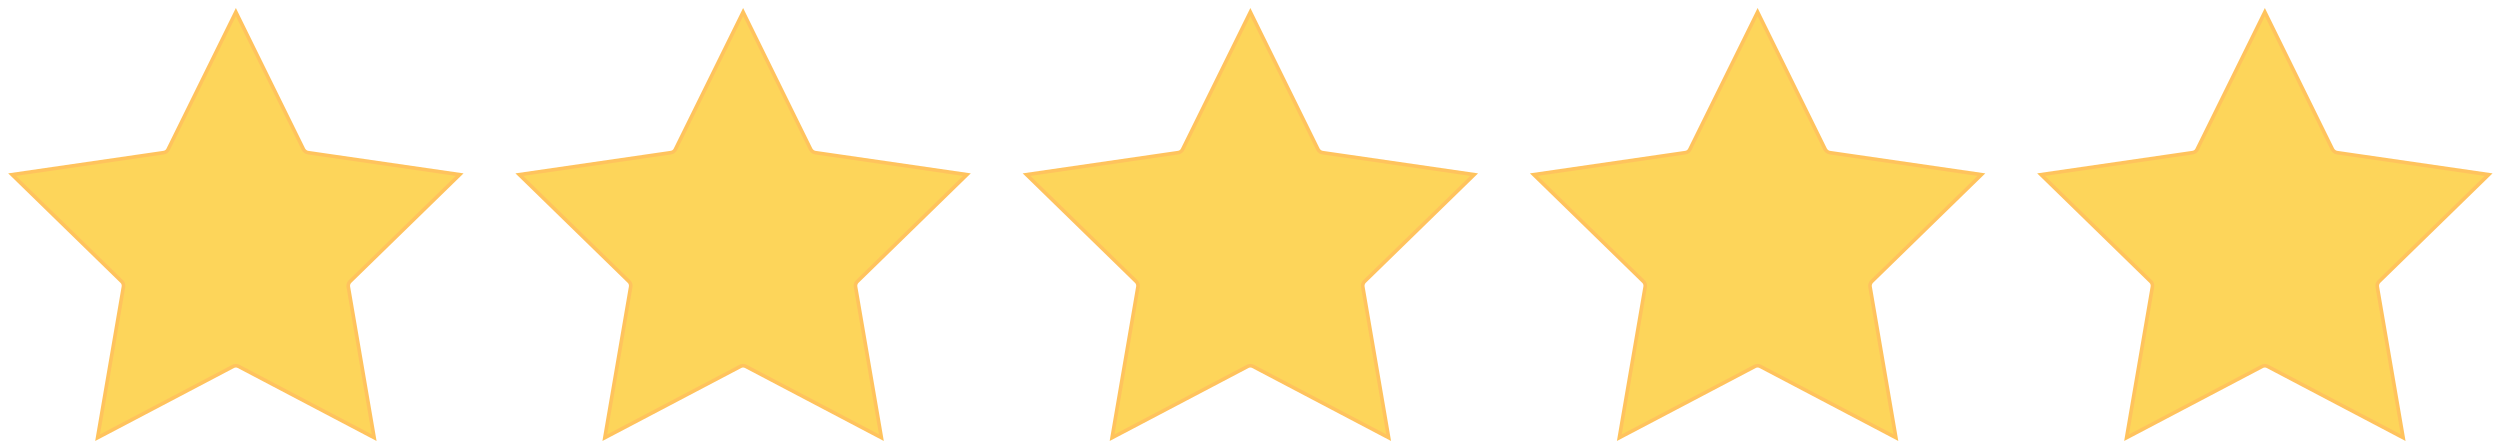 <?xml version="1.0" encoding="UTF-8"?>
<svg width="207px" height="37px" viewBox="0 0 207 37" version="1.1" xmlns="http://www.w3.org/2000/svg" xmlns:xlink="http://www.w3.org/1999/xlink">
    <title>Group 6</title>
    <g id="Page-1" stroke="none" stroke-width="1" fill="none" fill-rule="evenodd">
        <g id="Sklep" transform="translate(-677, -403)" fill="#FDD55A" fill-rule="nonzero" stroke="#FFC35D" stroke-width="0.3">
            <g id="Group-6" transform="translate(678, 404)">
                <path d="M205.06,13.46 L192.51,11.64 C192.35,11.62 192.21,11.51 192.13,11.37 L186.53,7.10542736e-15 L180.92,11.37 C180.85,11.52 180.71,11.62 180.54,11.64 L168,13.46 L177.08,22.31 C177.2,22.42 177.25,22.59 177.22,22.75 L175.08,35.24 L186.3,29.34 C186.37,29.3 186.45,29.28 186.53,29.28 C186.61,29.28 186.69,29.3 186.76,29.34 L197.98,35.24 L195.84,22.75 C195.81,22.59 195.87,22.42 195.98,22.31 L205.06,13.46 Z" id="Path-Copy-4"></path>
                <path d="M163.06,13.46 L150.51,11.64 C150.35,11.62 150.21,11.51 150.13,11.37 L144.53,7.10542736e-15 L138.92,11.37 C138.85,11.52 138.71,11.62 138.54,11.64 L126,13.46 L135.08,22.31 C135.2,22.42 135.25,22.59 135.22,22.75 L133.08,35.24 L144.3,29.34 C144.37,29.3 144.45,29.28 144.53,29.28 C144.61,29.28 144.69,29.3 144.76,29.34 L155.98,35.24 L153.84,22.75 C153.81,22.59 153.87,22.42 153.98,22.31 L163.06,13.46 Z" id="Path-Copy-3"></path>
                <path d="M121.06,13.46 L108.51,11.64 C108.35,11.62 108.21,11.51 108.13,11.37 L102.53,7.10542736e-15 L96.92,11.37 C96.85,11.52 96.71,11.62 96.54,11.64 L84,13.46 L93.08,22.31 C93.2,22.42 93.25,22.59 93.22,22.75 L91.08,35.24 L102.3,29.34 C102.37,29.3 102.45,29.28 102.53,29.28 C102.61,29.28 102.69,29.3 102.76,29.34 L113.98,35.24 L111.84,22.75 C111.81,22.59 111.87,22.42 111.98,22.31 L121.06,13.46 Z" id="Path-Copy-2"></path>
                <path d="M79.06,13.46 L66.51,11.64 C66.35,11.62 66.21,11.51 66.13,11.37 L60.53,7.10542736e-15 L54.92,11.37 C54.85,11.52 54.71,11.62 54.54,11.64 L42,13.46 L51.08,22.31 C51.2,22.42 51.25,22.59 51.22,22.75 L49.08,35.24 L60.3,29.34 C60.37,29.3 60.45,29.28 60.53,29.28 C60.61,29.28 60.69,29.3 60.76,29.34 L71.98,35.24 L69.84,22.75 C69.81,22.59 69.87,22.42 69.98,22.31 L79.06,13.46 Z" id="Path-Copy"></path>
                <path d="M37.06,13.46 L24.51,11.64 C24.35,11.62 24.21,11.51 24.13,11.37 L18.53,7.10542736e-15 L12.92,11.37 C12.85,11.52 12.71,11.62 12.54,11.64 L-2.84217094e-14,13.46 L9.08,22.31 C9.2,22.42 9.25,22.59 9.22,22.75 L7.08,35.24 L18.3,29.34 C18.37,29.3 18.45,29.28 18.53,29.28 C18.61,29.28 18.69,29.3 18.76,29.34 L29.98,35.24 L27.84,22.75 C27.81,22.59 27.87,22.42 27.98,22.31 L37.06,13.46 Z" id="Path"></path>
            </g>
        </g>
    </g>
</svg>